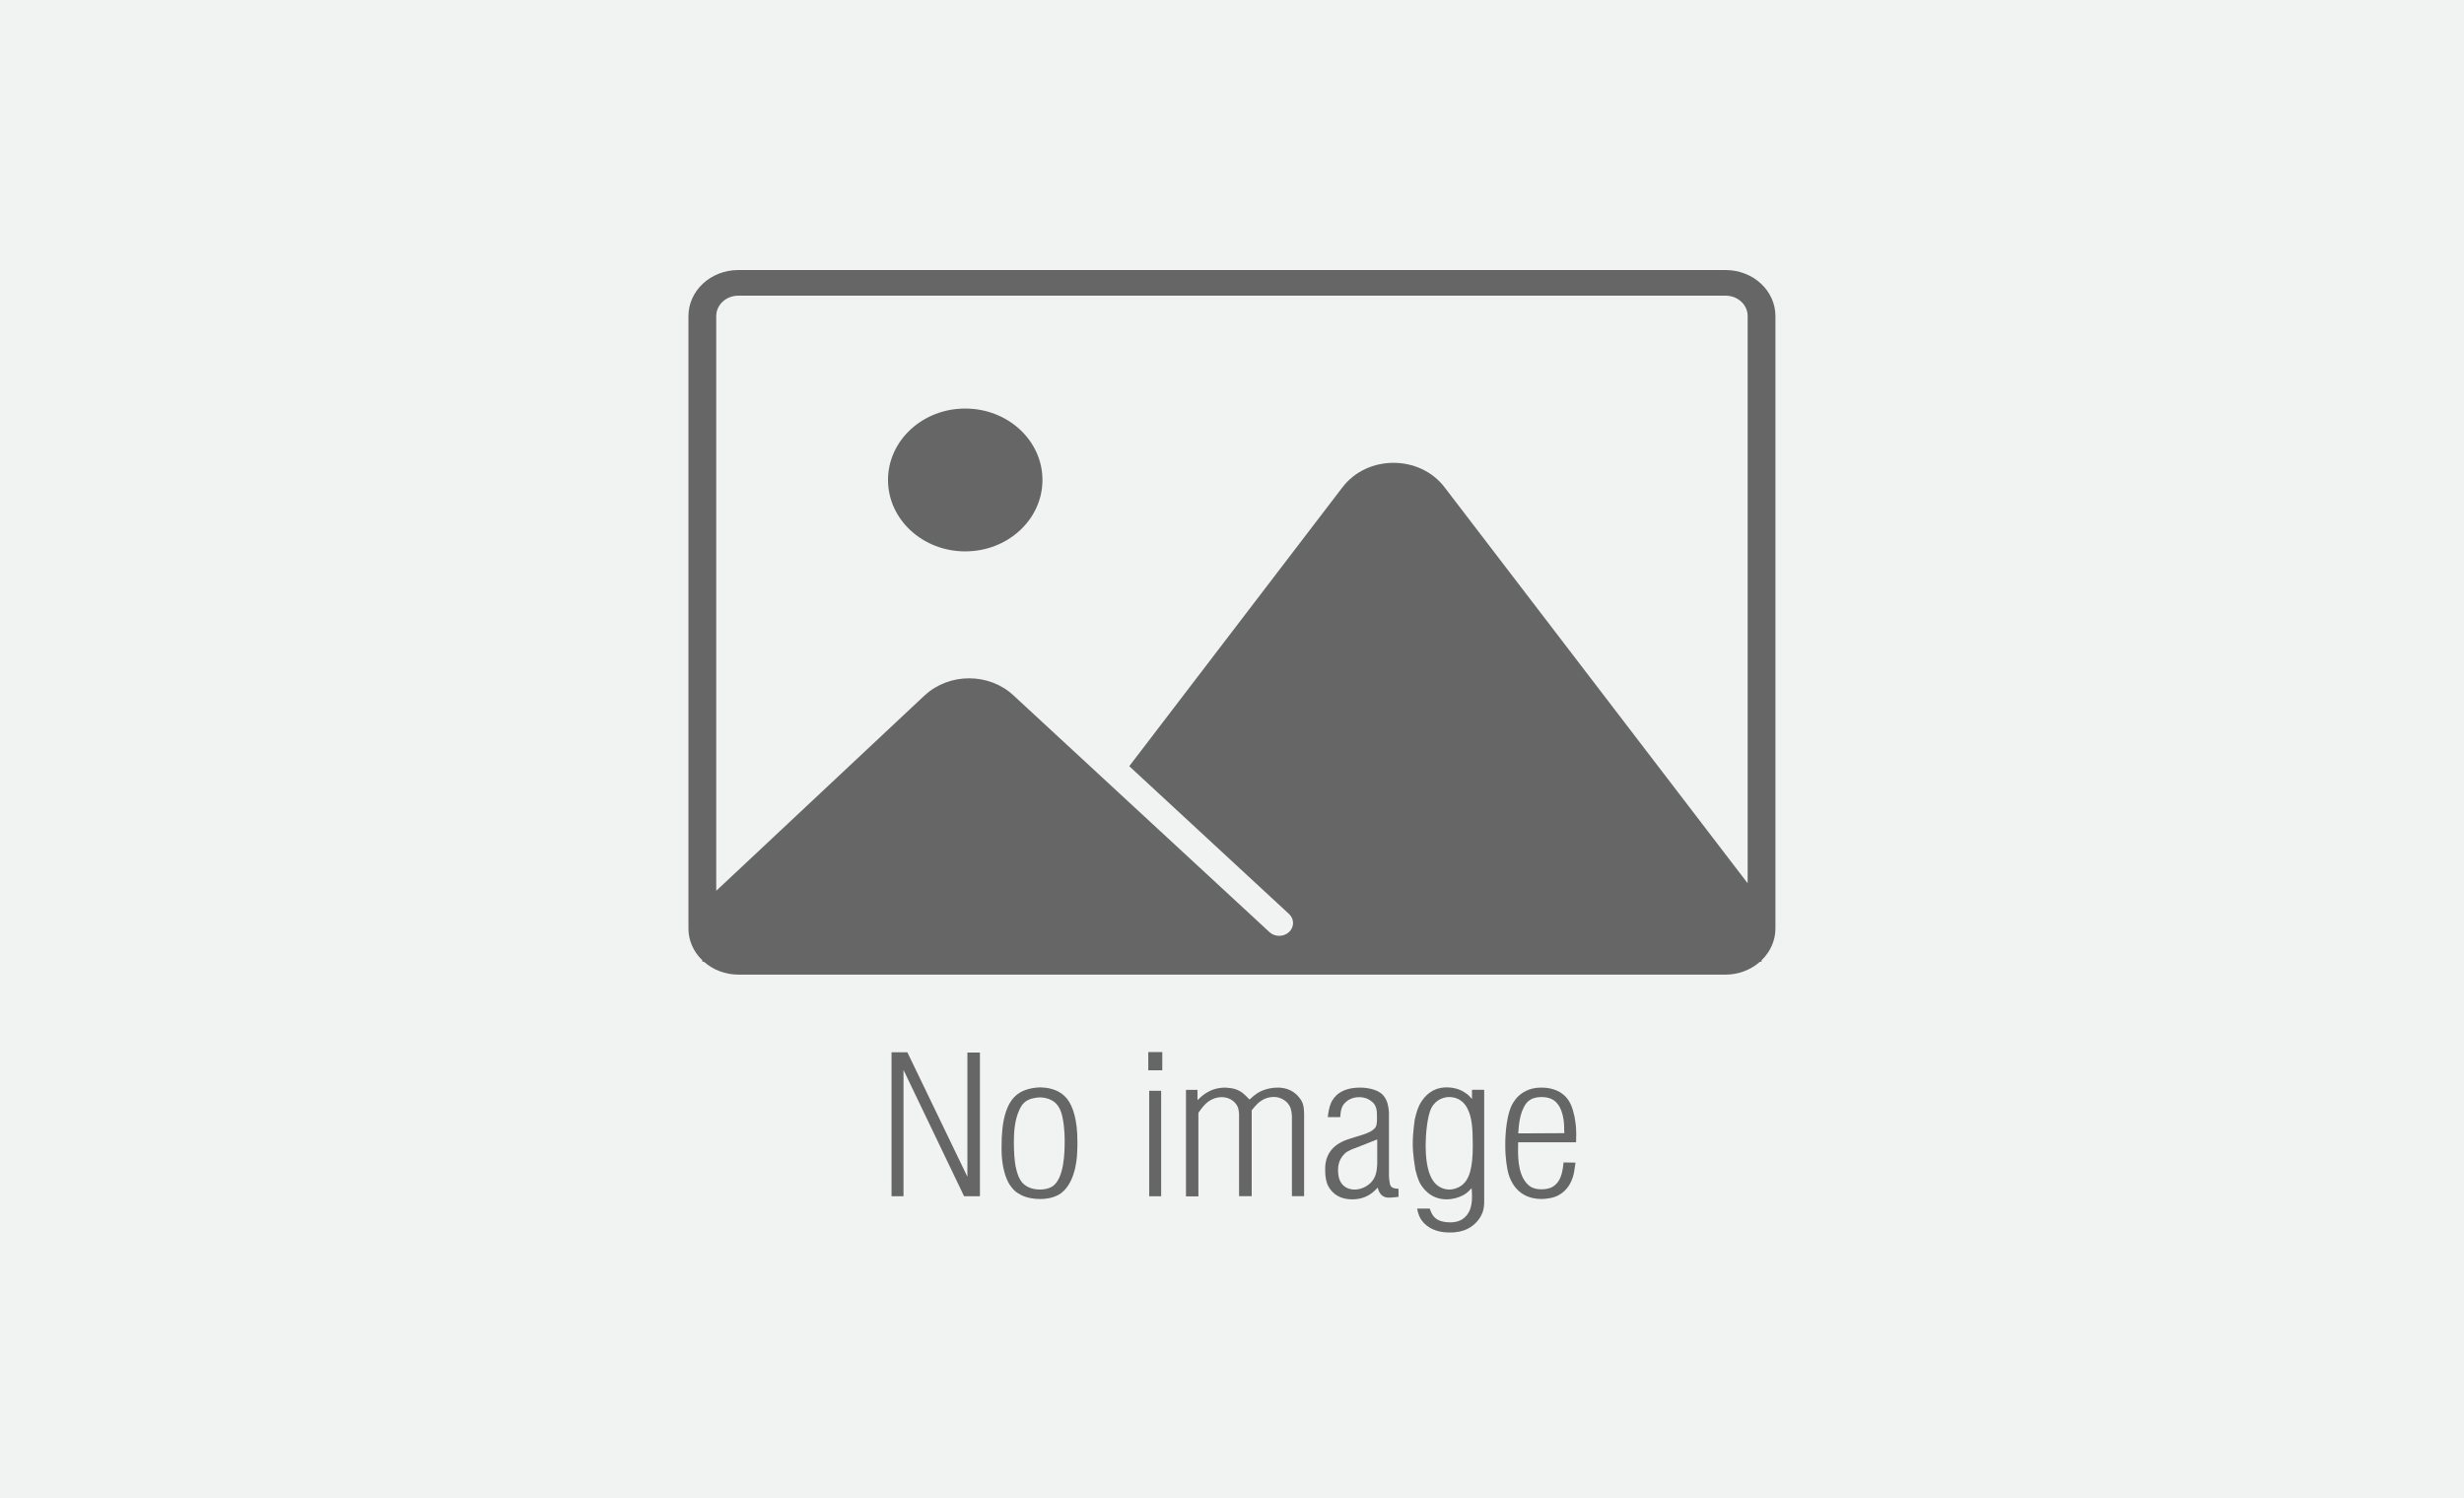 <?xml version="1.0" encoding="utf-8"?>
<!-- Generator: Adobe Illustrator 23.1.0, SVG Export Plug-In . SVG Version: 6.00 Build 0)  -->
<svg version="1.1" id="Capa_1" xmlns="http://www.w3.org/2000/svg" xmlns:xlink="http://www.w3.org/1999/xlink" x="0px" y="0px"
	 viewBox="0 0 2163.2 1315.3" style="enable-background:new 0 0 2163.2 1315.3;" xml:space="preserve">
<style type="text/css">
	.st0{fill:#F1F2F2;}
	.st1{fill:#666666;}
</style>
<title>Recurso 1</title>
<g>
	<g id="_Layer_">
		<rect class="st0" width="2163.2" height="1315.3"/>
		<path class="st1" d="M915.2,421.4c0-34.6-30.3-62.7-67.8-62.7s-67.8,28.1-67.8,62.7s30.3,62.7,67.8,62.7S915.2,456,915.2,421.4z"
			/>
		<path class="st1" d="M616.6,844.4h1.4c8.1,7.2,18.9,11.3,30.1,11.3h866.9c11.2,0,22-4.1,30.1-11.3h1.4v-1.3
			c7.8-7.5,12.2-17.5,12.2-27.8V277.5c0-22.3-19.6-40.4-43.7-40.4H648.1c-24.1,0-43.7,18.1-43.7,40.4v537.8
			c0,10.4,4.4,20.4,12.2,27.8V844.4z M628.8,277.5c0-9.9,8.7-17.9,19.3-17.9h866.9c10.7,0,19.3,8,19.3,17.9v498l-266.1-347.7
			c-21.9-28.6-67.7-28.6-89.6,0L991.4,672.7l140.2,129.7c4.8,4.4,4.8,11.5,0.1,15.9s-12.4,4.5-17.2,0.1c0,0-0.1-0.1-0.1-0.1
			L889.6,610.4c-21.4-19.8-56.2-19.8-77.6,0c-0.1,0.1-0.2,0.2-0.3,0.2L628.8,782.1V277.5z"/>
		<polygon class="st1" points="796.6,923.9 782.7,923.9 782.7,1050.3 793.2,1050.3 793.2,939.4 846.4,1050.3 860.3,1050.3 
			860.3,924.1 849.3,924.1 849.3,1033.2 		"/>
		<path class="st1" d="M892.9,961c-9.4,7.4-13.8,22.7-13.6,46.8c0,2.7-0.4,20,7,32.2c2.9,4.3,5.2,6.3,7.2,7.5
			c3.3,2.2,9.3,5.2,19.7,5.2c6.8,0,13.4-1.5,18.5-5.2c13.8-10.6,14-35.1,14-36.9c0.2-2.7,0.2-5.6,0.2-8.3c0-18.5-3.7-30.6-8.9-37.3
			c-7.6-9.7-19.1-10.1-23.6-10.3C906,954.9,898.3,956.7,892.9,961z M933,982.1c1.7,8.6,1.7,17.5,1.7,19.8c0,9.9-0.4,32.4-10.5,39.6
			c-3.1,2-7,2.9-11.1,2.9c-9.4,0-14-4.1-16-6.5c-2.1-2.7-3.9-6.1-5.5-13.9c-0.8-4.5-1.5-11.2-1.5-21.2c0-9.4,0.8-19.5,4.7-28.1
			c1.6-3.4,2.9-5.4,4.3-6.5c4.3-4.2,11.3-4.5,13.4-4.7c6,0,11.5,2,14.8,5.6C931.5,973.4,932.8,980.6,933,982.1L933,982.1z"/>
		<rect x="1008.1" y="923.7" class="st1" width="12.3" height="16"/>
		<rect x="1008.9" y="957.7" class="st1" width="10.5" height="92.6"/>
		<path class="st1" d="M1144.9,1050.3v-68.4c0.2-10.5-0.8-14.2-4.5-18.5c-6.2-7.9-15-8.5-18.7-8.5c-9.6,0-16.6,3.8-19.1,5.8
			c-2.1,1.4-5.6,4.7-5.6,4.7c-4.3-4.5-7.2-7.6-13.3-9.4c-1.2-0.4-4.1-0.9-7.8-1.1c-14,0-20.9,7.6-24.6,11v-9h-10.1v93.5h10.9V977
			c3.7-5.2,7.2-9.9,13.2-12.3c2.3-0.9,4.7-1.4,7.2-1.4c5.9-0.1,11.3,3,13.8,7.9c0.8,1.3,1.2,3.4,1.5,7v72h11.1v-75.4
			c3.7-4.5,5.6-6.5,8-8.1c3.3-2.4,7.3-3.6,11.5-3.6c6.4,0,12.5,4,14.6,9.7c0.7,2.3,1.1,4.6,1.2,7v70.4H1144.9z"/>
		<path class="st1" d="M1189.4,998.4c-8.2,2.4-15.6,5-20.8,11.5c-5.5,7-5.2,14.8-5.2,17.7c0,6.1,1,9.5,1.9,12.1
			c2,4.7,7.6,13.3,21.8,13.3c13.1,0,19.3-7,22.4-10.3c0.4,1.1,1.4,6.7,6.4,8.3c1.2,0.4,2.4,0.6,3.7,0.5c2.9,0,7.8-0.7,8.2-0.7v-7
			c-4.9-0.5-7.2-0.9-7.8-5.6c-0.4-1.8-0.4-3.6-0.6-5.4v-55.3c0-1.1-0.2-7.5-2.7-12.4c-1-1.8-2.7-4.2-4.5-5.4
			c-6.4-4.7-16.6-4.8-18.1-4.8c-16.2,0-22.8,7.4-25.5,13.3c-1.7,4-2.4,8.1-2.9,12.6h10.9c0.4-4.8,0.8-9.4,4.5-12.8
			c1.5-1.6,5.6-4.7,12.1-4.7c4.9,0,8,1.6,9.5,2.7c5.9,3.6,6.2,8.5,6.2,14.8c0,5.4-0.2,7.8-1.9,9.7
			C1203.4,994.7,1194.6,996.8,1189.4,998.4z M1209.1,1000.4v21.8c-0.4,6.1-1,11-5.2,15.7c-3.7,4-9.2,6.5-14.6,6.5
			c-4.5,0-7-1.4-8.6-2.5c-3.5-2.5-6-6.5-6-14.9c0-8.6,4.7-13.5,7.8-15.7c2.4-1.4,4.9-2.6,7.6-3.4L1209.1,1000.4z"/>
		<path class="st1" d="M1273.5,1073.2c-13.6,0-16.3-6.3-18.3-12.1h-11.1c0.6,2.9,1.4,6,2.9,8.6c2.9,5.1,10.3,12.4,25.5,12.4
			c13.8,0.2,20.4-5.4,24.3-9.7c5.9-6.7,6-13,6.2-16v-99.6h-10.7v8.1c-2-2.2-3.3-3.8-5.9-5.4c-6.2-4.5-14-4.8-16.4-4.8
			c-15.2,0-22,11.7-24.1,16c-2.3,4.8-3.5,11-3.9,12.4c-1.4,11-1.7,15.7-1.7,21.2c0,9.5,1.9,20,2.3,22.7c1,4,2,7.4,3.7,11.2
			c2.1,4,9,14.8,23.6,14.8c5.7,0,12.3-1.8,16.9-5c1.6-1.1,2.7-2.2,5.2-4.8c0.6,8.8,1.2,19.3-6.4,25.9
			C1281.3,1073,1275.6,1073.2,1273.5,1073.2z M1282.1,1041.5c-4.1,2.5-7.6,2.9-9.8,2.9c-3.9,0-10.7-1.6-15-9
			c-4.9-8.3-5.7-21.1-5.7-29.9c0-8.1,1.2-25.4,5.1-32.8c4.1-7.9,11.7-9.5,15.4-9.5c10.9,0,15.2,7.9,16.4,10.5
			c3.5,7,4.5,15.9,4.5,32.1C1293,1025.1,1290.2,1036.5,1282.1,1041.5z"/>
		<path class="st1" d="M1383.7,1002.9c0.4-12.4-0.2-15.3-1.4-22.5c-1.7-7.5-3.7-14.6-10.1-19.6c-6.8-5.6-16-5.9-18.9-5.9
			c-2.9,0-9.4,0.2-15.8,4.1c-6,3.6-8.9,8.8-10.1,11c-6.2,12.4-5.9,34.6-5.9,35.5c0,11.7,1.6,20.4,2.7,24.8
			c5.6,19.1,20.1,22.4,28.8,22.4c2.3,0,4.6-0.2,6.8-0.6c3.3-0.4,6.5-1.5,9.3-3.2c10.9-6.3,12.7-18.6,13.1-21.6
			c0.4-2.2,0.6-4.3,1-6.5l-10.5-0.2c-0.6,5.8-1.4,11.9-4.7,16.8c-3.7,5.2-8.4,6.8-15,6.8c-7.6,0-11.1-3.3-13-5.6
			c-7.8-9.2-7.4-24.3-7.2-35.7L1383.7,1002.9z M1337.9,972c1.7-3.4,5.1-8.8,15.2-8.8c2,0,6.8,0,11.1,2.9c9,6.3,9,22.3,9,23.4
			c0,1.8,0,3.6,0.2,5.4l-40.5,0.2C1333.4,987.3,1334.2,979,1337.9,972z"/>
	</g>
</g>
</svg>
